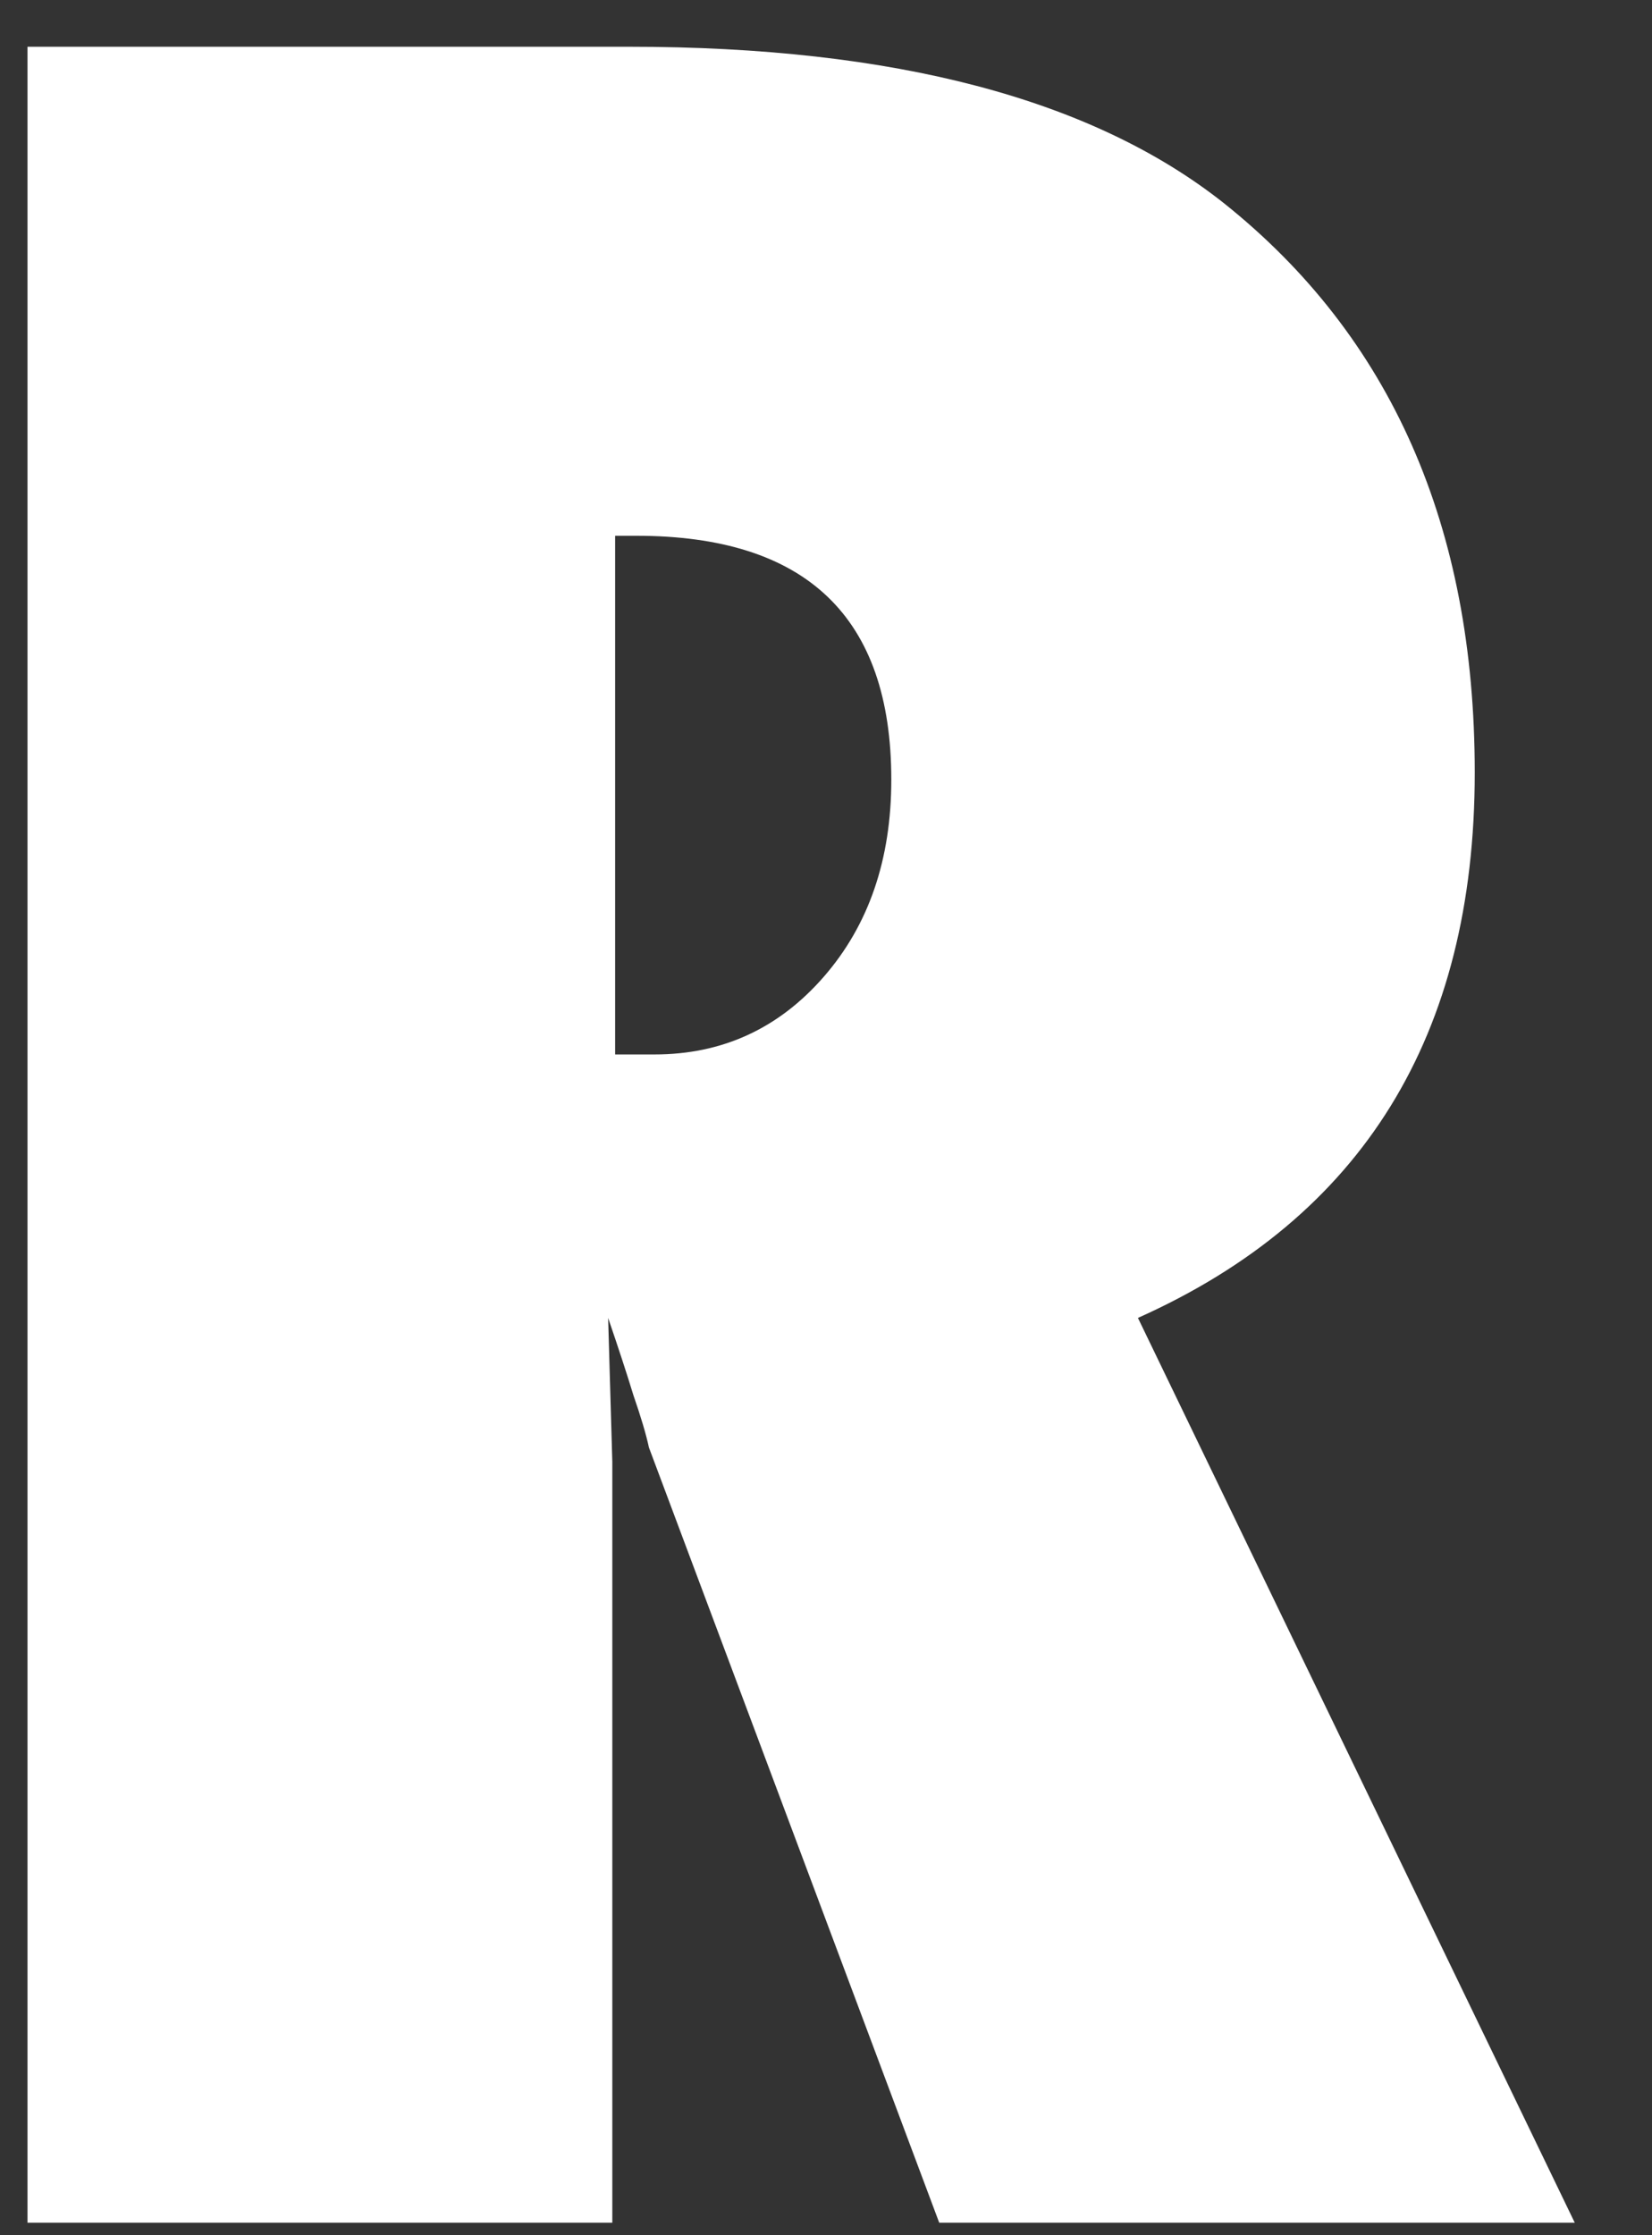 <svg width="17" height="23" viewBox="0 0 17 23" fill="none" xmlns="http://www.w3.org/2000/svg">
<rect x="0" y="0" width="17" height="23" fill="#333333" stroke="none"/>
<path d="M16.205 22.871H9.665L6.678 14.895C6.649 14.76 6.596 14.581 6.519 14.359C6.451 14.136 6.364 13.871 6.258 13.561L6.301 15.04V22.871H0.283V0.481H6.475C9.201 0.481 11.241 1.018 12.595 2.091C14.315 3.464 15.176 5.416 15.176 7.949C15.176 10.656 14.021 12.527 11.71 13.561L16.205 22.871ZM6.33 10.85H6.736C7.432 10.85 8.012 10.584 8.476 10.052C8.94 9.52 9.172 8.844 9.172 8.022C9.172 6.349 8.297 5.513 6.548 5.513H6.33V10.85Z" fill="white"/>
</svg>
